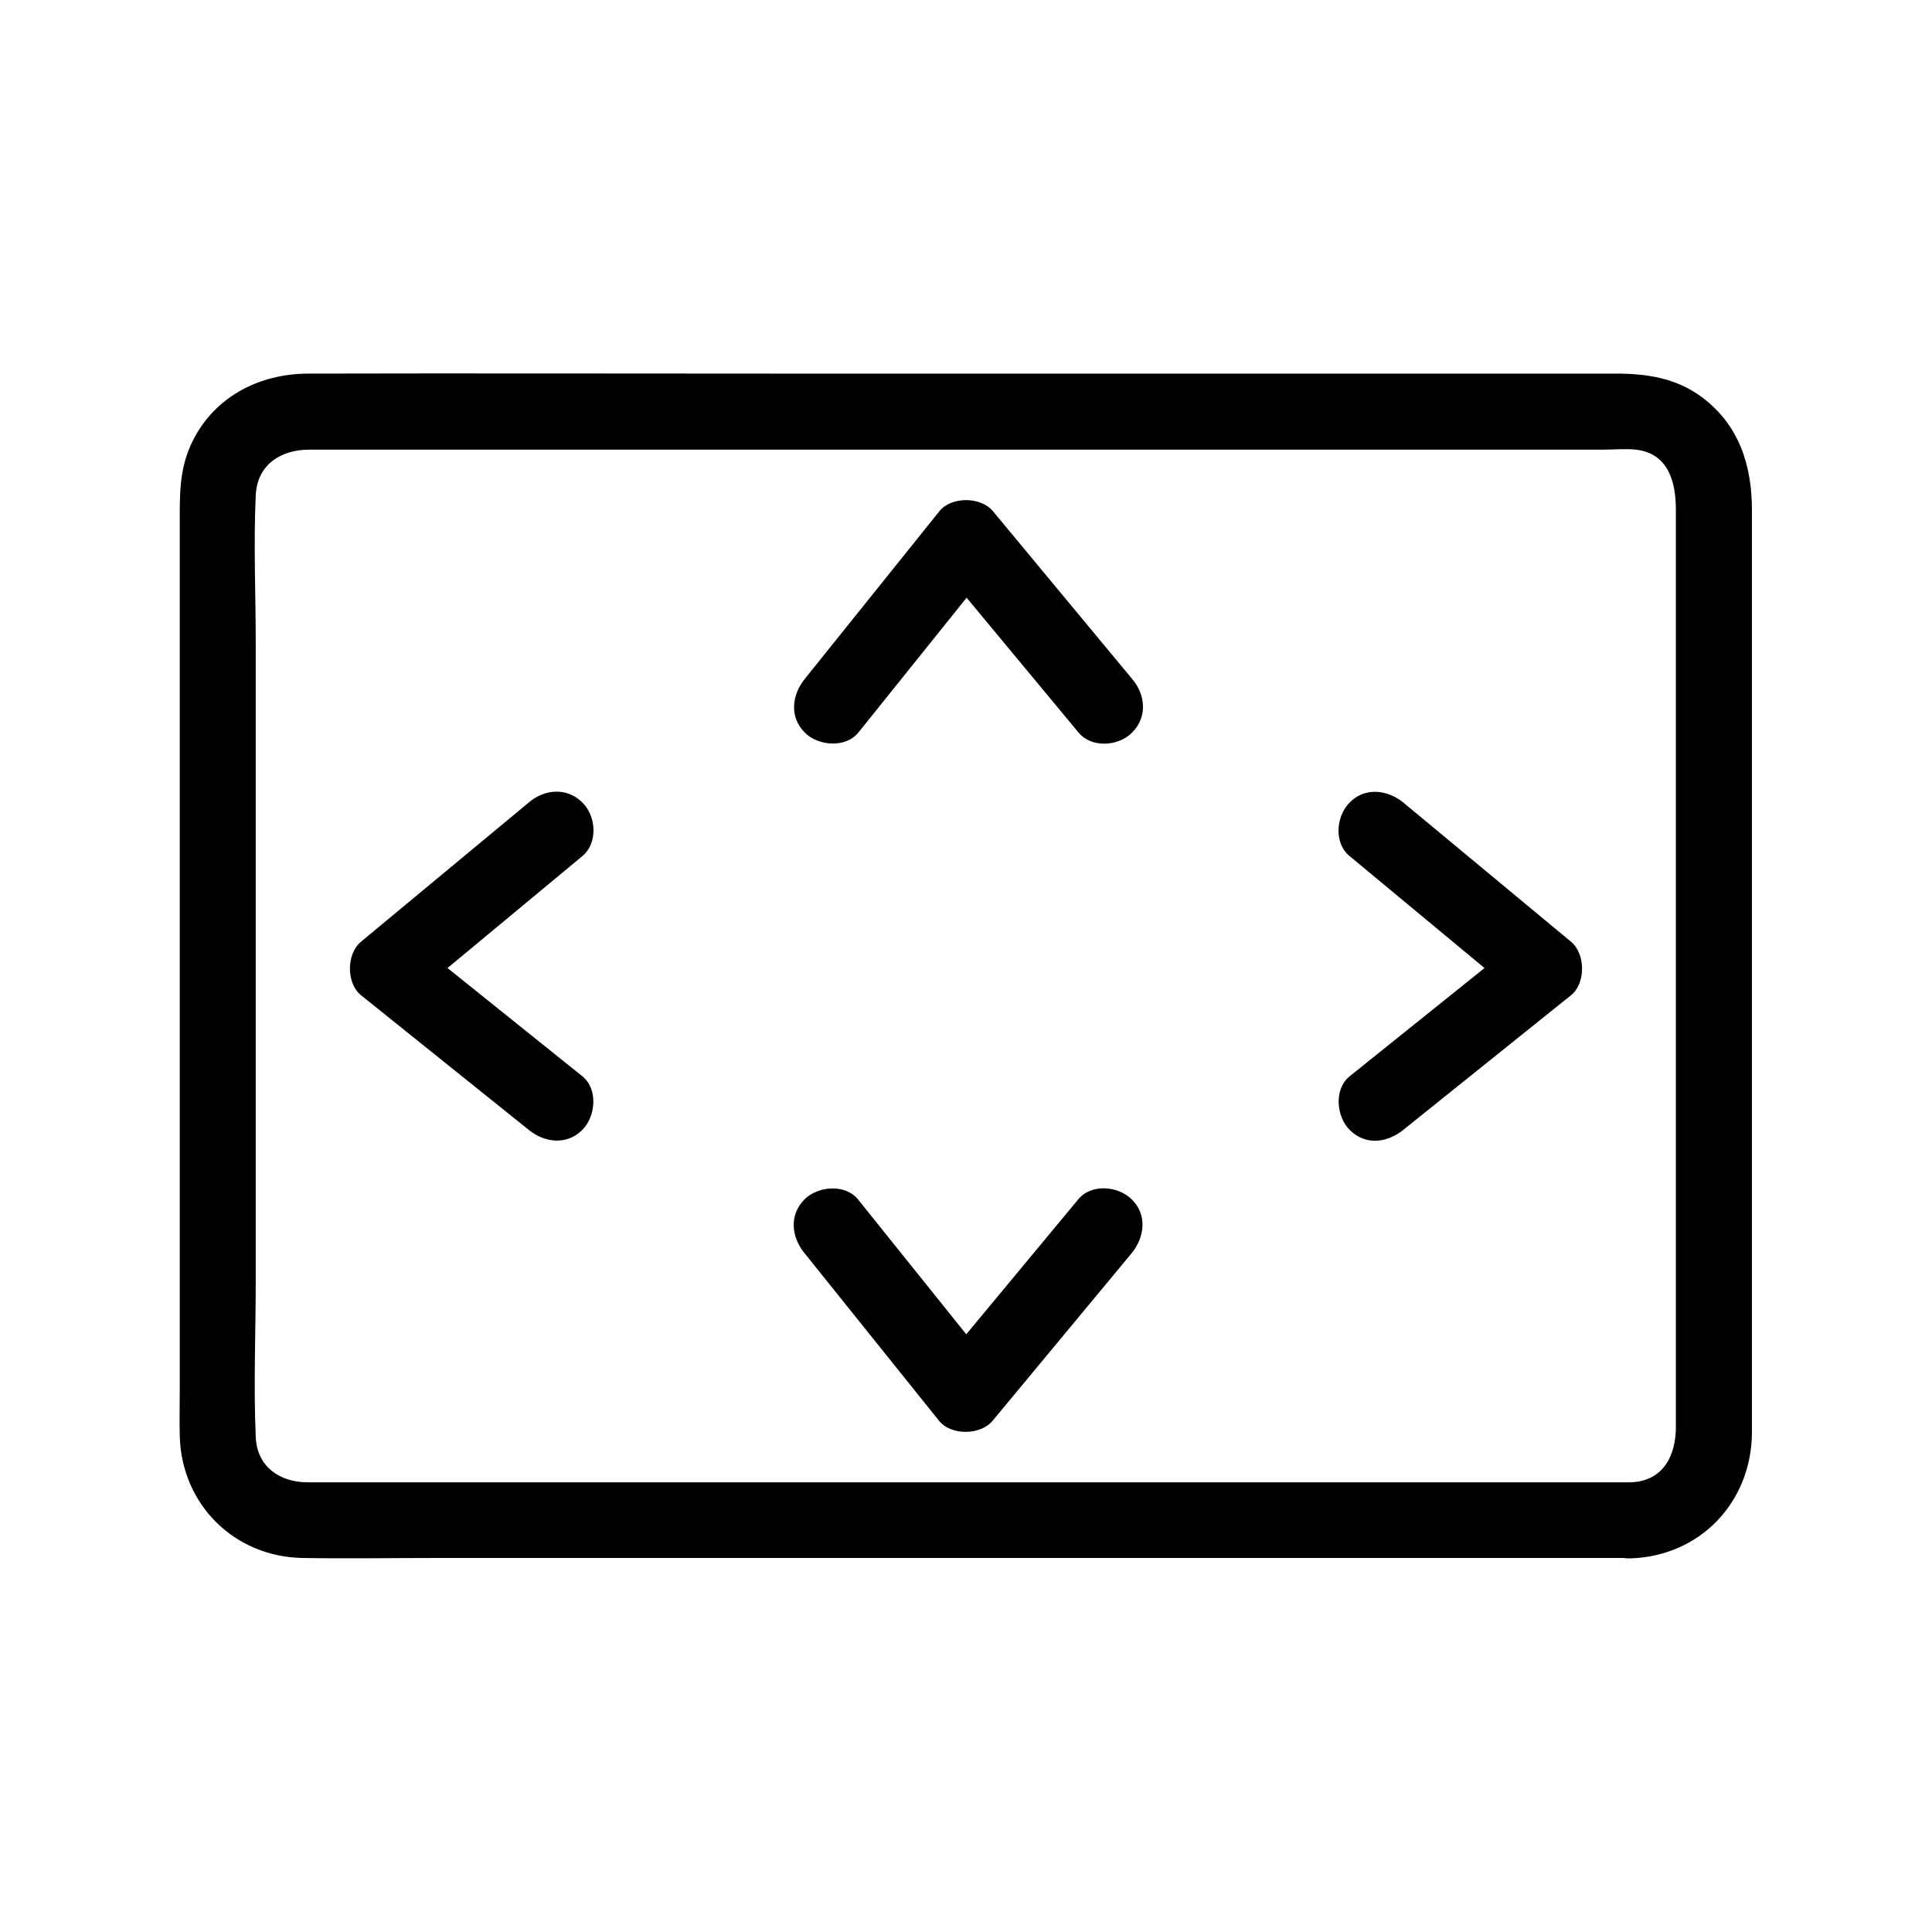 <?xml version="1.0" encoding="UTF-8"?>
<!-- Uploaded to: SVG Repo, www.svgrepo.com, Generator: SVG Repo Mixer Tools -->
<svg fill="#000000" width="800px" height="800px" version="1.1" viewBox="144 144 512 512" xmlns="http://www.w3.org/2000/svg">
 <g>
  <path d="m576.13 536.83h-98.547-176.43-61.668-13.906c-7.457 0-13.504-4.133-13.805-12.09-0.605-13.703 0-27.508 0-41.211v-84.539-84.742c0-12.898-0.605-25.996 0-38.996 0.402-8.16 6.648-12.09 14.207-12.09h14.711 62.172 176.54 69.223 20.453c2.719 0 5.742-0.301 8.465 0 8.664 1.008 10.578 8.664 10.578 15.922v21.16 78.695 142.88c0.109 7.555-3.117 14.711-11.984 15.012-12.898 0.402-13 20.555 0 20.152 18.539-0.605 32.043-15.012 32.145-33.352v-17.332-76.379-150.64c0-11.891-3.324-22.672-13.402-30.129-6.852-5.039-14.609-6.144-22.773-6.144h-47.863-176.43c-40.707 0-81.414-0.102-122.02 0-13.402 0-25.695 6.449-31.336 19.145-3.023 6.852-2.82 13.602-2.82 20.758v65.191 163.84c0 4.231-0.102 8.465 0 12.695 0.504 18.137 14.508 31.941 32.547 32.242 11.891 0.203 23.781 0 35.668 0h169.79 139.15 7.457c12.898 0.105 12.898-20.047-0.102-20.047z"/>
  <path d="m371.48 338.13c11.891-14.812 23.781-29.625 35.668-44.438h-14.207l36.879 44.438c3.527 4.231 10.68 3.629 14.207 0 4.133-4.133 3.527-10.078 0-14.207-12.293-14.812-24.586-29.625-36.879-44.438-3.223-3.93-11.082-3.93-14.207 0-11.891 14.812-23.781 29.625-35.668 44.438-3.426 4.231-4.133 10.078 0 14.207 3.426 3.527 10.781 4.234 14.207 0z"/>
  <path d="m357.18 476.07c11.891 14.812 23.781 29.625 35.668 44.438 3.223 4.031 11.082 3.828 14.207 0l36.879-44.438c3.426-4.231 4.133-10.176 0-14.207-3.629-3.629-10.781-4.231-14.207 0-12.293 14.812-24.586 29.625-36.879 44.438h14.207c-11.891-14.812-23.781-29.625-35.668-44.438-3.426-4.231-10.68-3.527-14.207 0-4.133 4.231-3.426 9.973 0 14.207z"/>
  <path d="m298.33 429.22c-14.812-11.891-29.625-23.781-44.438-35.668v14.207c14.812-12.293 29.625-24.586 44.438-36.879 4.231-3.527 3.629-10.68 0-14.207-4.133-4.133-10.078-3.527-14.207 0-14.812 12.293-29.625 24.586-44.438 36.879-3.93 3.223-3.93 11.082 0 14.207 14.812 11.891 29.625 23.781 44.438 35.668 4.231 3.426 10.078 4.133 14.207 0 3.527-3.527 4.234-10.781 0-14.207z"/>
  <path d="m515.88 443.43c14.812-11.891 29.625-23.781 44.438-35.668 4.031-3.223 3.828-11.082 0-14.207-14.812-12.293-29.625-24.586-44.438-36.879-4.231-3.426-10.176-4.133-14.207 0-3.629 3.629-4.231 10.781 0 14.207 14.812 12.293 29.625 24.586 44.438 36.879v-14.207c-14.812 11.891-29.625 23.781-44.438 35.668-4.231 3.426-3.527 10.68 0 14.207 4.231 4.234 9.977 3.426 14.207 0z"/>
 </g>
</svg>